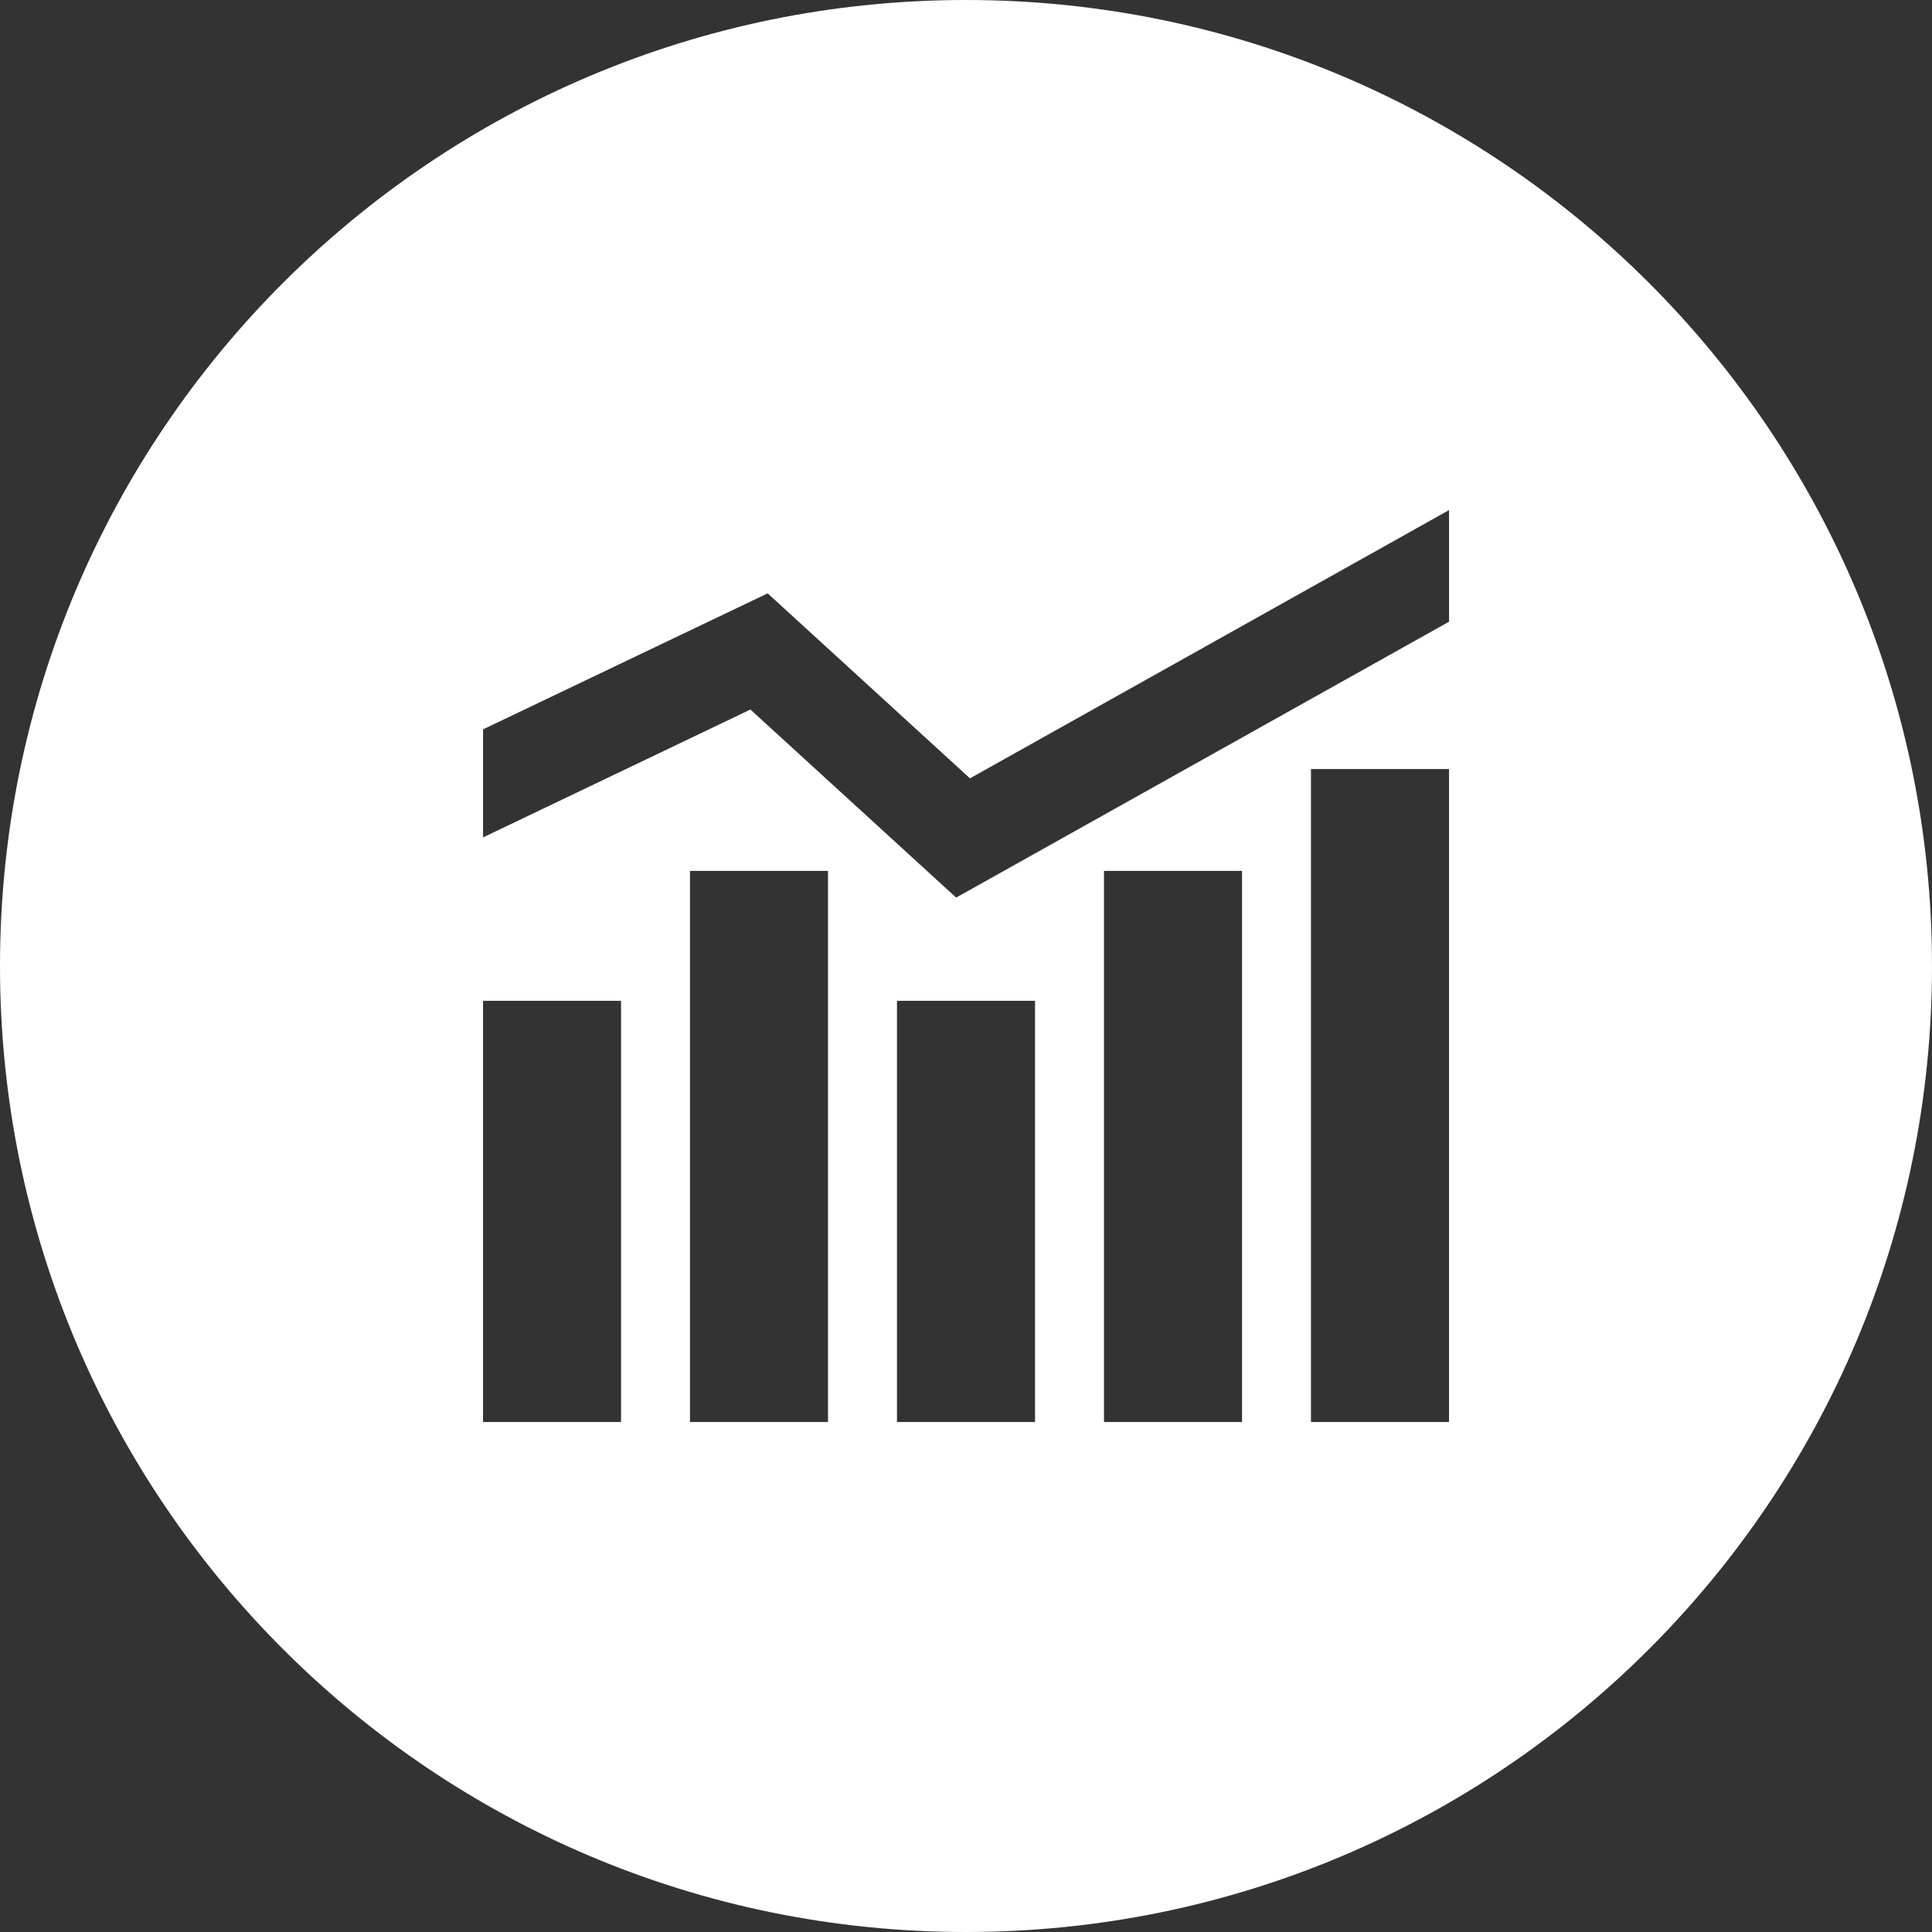 <?xml version="1.0" encoding="utf-8"?>
<!-- Generator: Adobe Illustrator 15.0.0, SVG Export Plug-In . SVG Version: 6.00 Build 0)  -->
<!DOCTYPE svg PUBLIC "-//W3C//DTD SVG 1.1//EN" "http://www.w3.org/Graphics/SVG/1.1/DTD/svg11.dtd">
<svg version="1.1" id="Layer_1" xmlns="http://www.w3.org/2000/svg" xmlns:xlink="http://www.w3.org/1999/xlink" x="0px" y="0px"
	 width="84.16px" height="84.16px" viewBox="0 0 84.16 84.16" enable-background="new 0 0 84.16 84.16" xml:space="preserve">
<rect x="0" y="0" width="84.16" height="84.16" fill="#333333" stroke="none"/>
<g display="none">
	<path display="inline" fill="#FFFFFF" d="M42.08,0C18.84,0,0,18.842,0,42.082C0,65.32,18.84,84.16,42.08,84.16
		c23.24,0,42.08-18.84,42.08-42.079C84.16,18.842,65.32,0,42.08,0z M62.538,60.645l-1.874,1.873
		c-0.541,0.542-1.226,0.739-1.524,0.438l-9.153-9.153c-7.11,5.271-17.185,4.708-23.628-1.739c-7.09-7.089-7.09-18.589,0.001-25.678
		c7.09-7.093,18.59-7.093,25.682,0c6.429,6.428,7.008,16.468,1.776,23.574l9.16,9.159C63.277,59.418,63.079,60.102,62.538,60.645z"
		/>
	<path display="inline" fill="#FFFFFF" d="M49.474,28.952c-5.671-5.669-14.877-5.677-20.548-0.004
		c-5.671,5.674-5.67,14.875,0.001,20.544c5.675,5.678,14.875,5.678,20.546,0C55.147,43.822,55.147,34.626,49.474,28.952z
		 M46.339,42.837v3.801v0.347c-3.684,1.861-9.804,2.392-13.337,0.012c-2.136-1.445-4.244-4.314-4.129-7.938
		c0.111-3.443,2.342-6.531,5.414-8.081c3.532-1.789,8.865-1.454,11.966,1.122l-1.826,1.864l-1.188,0.341l0.632-1.146
		c-0.905-0.91-1.946-1.576-3.092-1.935c-1.821-0.59-3.51-0.264-4.913,0.424c-2.874,1.405-4.581,4.817-3.915,8.423
		c0.698,3.805,3.636,6.85,7.493,7.167c1.137,0.103,2.381,0.042,3.482-0.247c0.781-0.25,0.777-0.332,0.777-0.806
		c0-1.078,0-2.268,0-3.349l-3.865,0.113l1.991-1.115h5.37L46.339,42.837z"/>
</g>
<g>
	<path fill="#FFFFFF" d="M42.08,0C18.84,0,0,18.842,0,42.083C0,65.32,18.84,84.16,42.08,84.16c23.24,0,42.08-18.84,42.08-42.077
		C84.16,18.842,65.32,0,42.08,0z M27.053,61.943h-6.012V43.597h6.012V61.943z M36.068,61.943h-6.012V37.937h6.012V61.943z
		 M45.087,61.943h-6.014V43.597h6.014V61.943z M54.104,61.943h-6.013V37.937h6.013V61.943z M63.121,61.943h-6.014V33.501h6.014
		V61.943z M63.121,27.082L41.651,39.1l-8.962-8.192l-11.647,5.571v-4.707l12.398-5.925l8.813,8.059l20.869-11.686V27.082z"/>
</g>
<g display="none">
	<path display="inline" fill="#FFFFFF" d="M31.1,45.025c-0.281-0.236-0.6-0.343-0.958-0.318c-0.355,0.03-0.65,0.184-0.892,0.465
		c-0.239,0.281-0.345,0.598-0.318,0.954l0.658,8.549c0.028,0.34,0.168,0.631,0.421,0.862c0.254,0.233,0.553,0.347,0.895,0.347h0.103
		c0.356-0.024,0.653-0.178,0.894-0.459c0.238-0.278,0.345-0.601,0.32-0.957l-0.66-8.545C31.533,45.566,31.378,45.268,31.1,45.025z"
		/>
	<path display="inline" fill="#FFFFFF" d="M38.135,44.707c-0.354,0-0.663,0.133-0.923,0.393c-0.26,0.261-0.389,0.567-0.389,0.925
		v8.551c0,0.356,0.129,0.661,0.389,0.922c0.261,0.261,0.569,0.387,0.923,0.387c0.358,0,0.666-0.126,0.927-0.387
		c0.257-0.261,0.389-0.565,0.389-0.922v-8.551c0-0.357-0.132-0.664-0.389-0.925C38.801,44.84,38.493,44.707,38.135,44.707z"/>
	<path display="inline" fill="#FFFFFF" d="M42.08,0C18.84,0,0,18.84,0,42.082C0,65.32,18.84,84.16,42.08,84.16
		c23.24,0,42.08-18.84,42.08-42.079C84.16,18.84,65.32,0,42.08,0z M28.274,29.075c0.259-1.207,0.869-2.189,1.828-2.947
		c0.959-0.764,2.054-1.144,3.287-1.144h3.433c0-0.356,0.129-0.661,0.389-0.922c0.261-0.261,0.569-0.395,0.923-0.395h7.892
		c0.354,0,0.664,0.133,0.928,0.395c0.257,0.261,0.387,0.565,0.387,0.922h3.435c1.229,0,2.322,0.38,3.285,1.144
		c0.959,0.758,1.566,1.741,1.826,2.947l2.077,9.06H55.25l-1.909-8.464c-0.15-0.602-0.462-1.098-0.935-1.48
		c-0.473-0.382-1.018-0.577-1.631-0.577h-3.435c0,0.356-0.13,0.667-0.387,0.928c-0.264,0.258-0.573,0.389-0.928,0.389h-7.892
		c-0.354,0-0.663-0.131-0.923-0.389c-0.26-0.261-0.389-0.571-0.389-0.928h-3.433c-0.616,0-1.161,0.194-1.634,0.577
		c-0.471,0.383-0.785,0.879-0.933,1.48l-1.911,8.464h-2.714L28.274,29.075z M62.35,43.94c-0.511,0.513-1.131,0.767-1.86,0.767
		h-0.309l-2.361,13.605c-0.108,0.629-0.41,1.149-0.904,1.562c-0.493,0.409-1.056,0.614-1.682,0.614H28.931
		c-0.63,0-1.191-0.205-1.682-0.614c-0.493-0.413-0.798-0.934-0.908-1.562L23.98,44.707h-0.31c-0.726,0-1.344-0.254-1.859-0.767
		c-0.513-0.515-0.77-1.136-0.77-1.862s0.257-1.347,0.77-1.858c0.515-0.516,1.133-0.77,1.859-0.77h36.819
		c0.729,0,1.35,0.254,1.86,0.77c0.515,0.512,0.771,1.132,0.771,1.858S62.864,43.426,62.35,43.94z"/>
	<path display="inline" fill="#FFFFFF" d="M46.026,44.707c-0.356,0-0.666,0.133-0.927,0.393c-0.257,0.261-0.387,0.567-0.387,0.925
		v8.551c0,0.356,0.13,0.661,0.387,0.922c0.261,0.261,0.57,0.387,0.927,0.387c0.354,0,0.664-0.126,0.928-0.387
		c0.257-0.261,0.387-0.565,0.387-0.922v-8.551c0-0.357-0.13-0.664-0.387-0.925C46.69,44.84,46.381,44.707,46.026,44.707z"/>
	<path display="inline" fill="#FFFFFF" d="M54.02,44.707c-0.356-0.024-0.676,0.082-0.955,0.318
		c-0.286,0.242-0.437,0.541-0.464,0.897l-0.657,8.545c-0.027,0.356,0.079,0.679,0.317,0.957c0.241,0.281,0.535,0.435,0.895,0.459
		h0.104c0.339,0,0.641-0.113,0.895-0.347c0.251-0.231,0.392-0.522,0.419-0.862l0.661-8.549c0.022-0.356-0.083-0.673-0.319-0.954
		C54.671,44.891,54.376,44.737,54.02,44.707z"/>
</g>
<g display="none">
	<path display="inline" fill="#FFFFFF" d="M42.08,0C18.84,0,0,18.842,0,42.082C0,65.32,18.84,84.16,42.08,84.16
		c23.24,0,42.08-18.84,42.08-42.079C84.16,18.842,65.32,0,42.08,0z M36.829,56.44c-0.183,0.602-1.715,5.241-6.125,5.241H21.04
		l13.825-39.203h13.923L36.829,56.44z M53.469,61.682c-4.41,0-5.949-4.64-6.129-5.241l-3.273-9.307l1.446-4.172l0.104-0.045
		l4.458,12.656l0.012,0.049c0.033,0.125,0.946,3.189,3.382,3.189h5.604L49.462,31.56l1.392-4.019l0.212-0.078l12.056,34.219H53.469z
		"/>
	<path display="inline" fill="#FFFFFF" d="M36.897,25.352L25.089,58.811h5.615c2.431,0,3.344-3.064,3.378-3.203l0.027-0.078
		L44.74,25.352H36.897z"/>
</g>
<g display="none">
	<path display="inline" fill="#FFFFFF" d="M42.514,31.6c-5.292,0-9.593,4.304-9.593,9.597c0,2.166,0.709,4.208,2.051,5.915
		c1.165,1.473,2.288,3.096,3.273,4.714h3.775h0.984h3.781c0.979-1.631,2.08-3.214,3.269-4.714c1.34-1.707,2.046-3.749,2.046-5.915
		C52.101,35.904,47.804,31.6,42.514,31.6z"/>
	<path display="inline" fill="#FFFFFF" d="M42.08,0.001C18.84,0.001,0,18.84,0,42.08c0,23.24,18.84,42.08,42.08,42.08
		c23.24,0,42.08-18.84,42.08-42.08C84.16,18.84,65.32,0.001,42.08,0.001z M40.833,21.044c0-0.93,0.75-1.679,1.679-1.679
		c0.929,0,1.683,0.75,1.683,1.679v3.911c0,0.923-0.754,1.68-1.683,1.68c-0.929,0-1.679-0.757-1.679-1.68V21.044z M27.391,48.079
		l-3.717,1.206c-0.176,0.054-0.349,0.081-0.519,0.081c-0.711,0-1.371-0.452-1.599-1.164c-0.29-0.882,0.193-1.826,1.077-2.118
		l3.721-1.203c0.891-0.285,1.833,0.198,2.116,1.083C28.759,46.845,28.275,47.79,27.391,48.079z M28.47,36.836
		c-0.229,0.71-0.886,1.16-1.599,1.16c-0.17,0-0.342-0.023-0.517-0.081l-3.721-1.209c-0.883-0.286-1.366-1.238-1.077-2.121
		c0.288-0.879,1.226-1.364,2.12-1.077l3.715,1.212C28.278,35.003,28.759,35.955,28.47,36.836z M29.563,23.572
		c0.754-0.548,1.798-0.38,2.348,0.373l2.296,3.162c0.543,0.754,0.377,1.803-0.374,2.348c-0.297,0.215-0.644,0.319-0.985,0.319
		c-0.519,0-1.033-0.239-1.363-0.693l-2.296-3.165C28.645,25.169,28.812,24.114,29.563,23.572z M51.912,48.579
		c-1.26,1.595-2.418,3.292-3.44,5.026l-0.01,0.03v7.005c0,0.661-0.535,1.188-1.189,1.188h-1.326
		c-0.074,1.651-1.422,2.969-3.095,2.969h-0.678c-1.671,0-3.021-1.317-3.096-2.969h-1.325c-0.658,0-1.187-0.527-1.187-1.188v-7.005
		l-0.016-0.03c-1.005-1.717-2.198-3.456-3.439-5.034c-1.676-2.12-2.562-4.673-2.562-7.374c0-6.602,5.371-11.966,11.966-11.966
		c6.596,0,11.966,5.364,11.966,11.966C54.479,43.898,53.592,46.451,51.912,48.579z M55.836,25.916l-2.296,3.165
		c-0.329,0.454-0.84,0.693-1.357,0.693c-0.346,0-0.688-0.104-0.99-0.319c-0.751-0.545-0.917-1.594-0.374-2.348l2.3-3.162
		c0.545-0.752,1.593-0.92,2.347-0.373C56.213,24.114,56.381,25.169,55.836,25.916z M63.467,48.208
		c-0.233,0.706-0.881,1.158-1.6,1.158c-0.176,0-0.344-0.027-0.518-0.081l-3.715-1.206c-0.884-0.289-1.371-1.234-1.087-2.115
		c0.291-0.885,1.241-1.368,2.125-1.083l3.715,1.211C63.271,46.376,63.757,47.325,63.467,48.208z M62.388,36.706l-3.715,1.209
		c-0.175,0.058-0.349,0.081-0.524,0.081c-0.706,0-1.359-0.452-1.601-1.16c-0.284-0.881,0.203-1.833,1.087-2.116l3.715-1.209
		c0.884-0.287,1.832,0.197,2.117,1.077C63.757,35.474,63.271,36.42,62.388,36.706z"/>
</g>
<g display="none">
	<path display="inline" fill="#FFFFFF" d="M42.08,0C18.84,0,0,18.84,0,42.082C0,65.318,18.84,84.16,42.08,84.16
		c23.24,0,42.08-18.842,42.08-42.079C84.16,18.84,65.32,0,42.08,0z M38.312,52.67c-3.014,0-5.842-0.599-8.315-1.644l-5.013,3.229
		v-6.433c-2.466-2.302-3.944-5.253-3.944-8.472c0-7.358,7.732-13.322,17.272-13.322c8.271,0,15.189,4.494,16.876,10.487
		c0.233,0.815,0.369,1.665,0.39,2.534c0,0.102,0.007,0.197,0.007,0.301c0,6.21-5.513,11.429-12.973,12.903
		c-1.088,0.219-2.226,0.356-3.381,0.396C38.922,52.664,38.621,52.67,38.312,52.67z M60.091,53.212v4.825l-3.848-2.362
		c-1.897,0.802-4.067,1.262-6.387,1.262c-3.599,0-6.867-1.11-9.256-2.909c1.164-0.051,2.293-0.186,3.391-0.397
		c1.754,0.785,3.759,1.203,5.865,1.203c3.133,0,6.048-0.922,8.221-2.595c1.98-1.528,3.066-3.485,3.066-5.526
		c0-2.043-1.086-4.008-3.066-5.526c-0.356-0.275-0.733-0.528-1.131-0.763c-0.021-0.87-0.15-1.719-0.384-2.534
		c3.927,1.774,6.559,5.061,6.559,8.823C63.121,49.185,61.982,51.443,60.091,53.212z"/>
	<circle display="inline" fill="#FFFFFF" cx="38.312" cy="40.133" r="1.693"/>
	<circle display="inline" fill="#FFFFFF" cx="32.375" cy="40.133" r="1.693"/>
	<circle display="inline" fill="#FFFFFF" cx="44.25" cy="40.133" r="1.693"/>
</g>
</svg>
